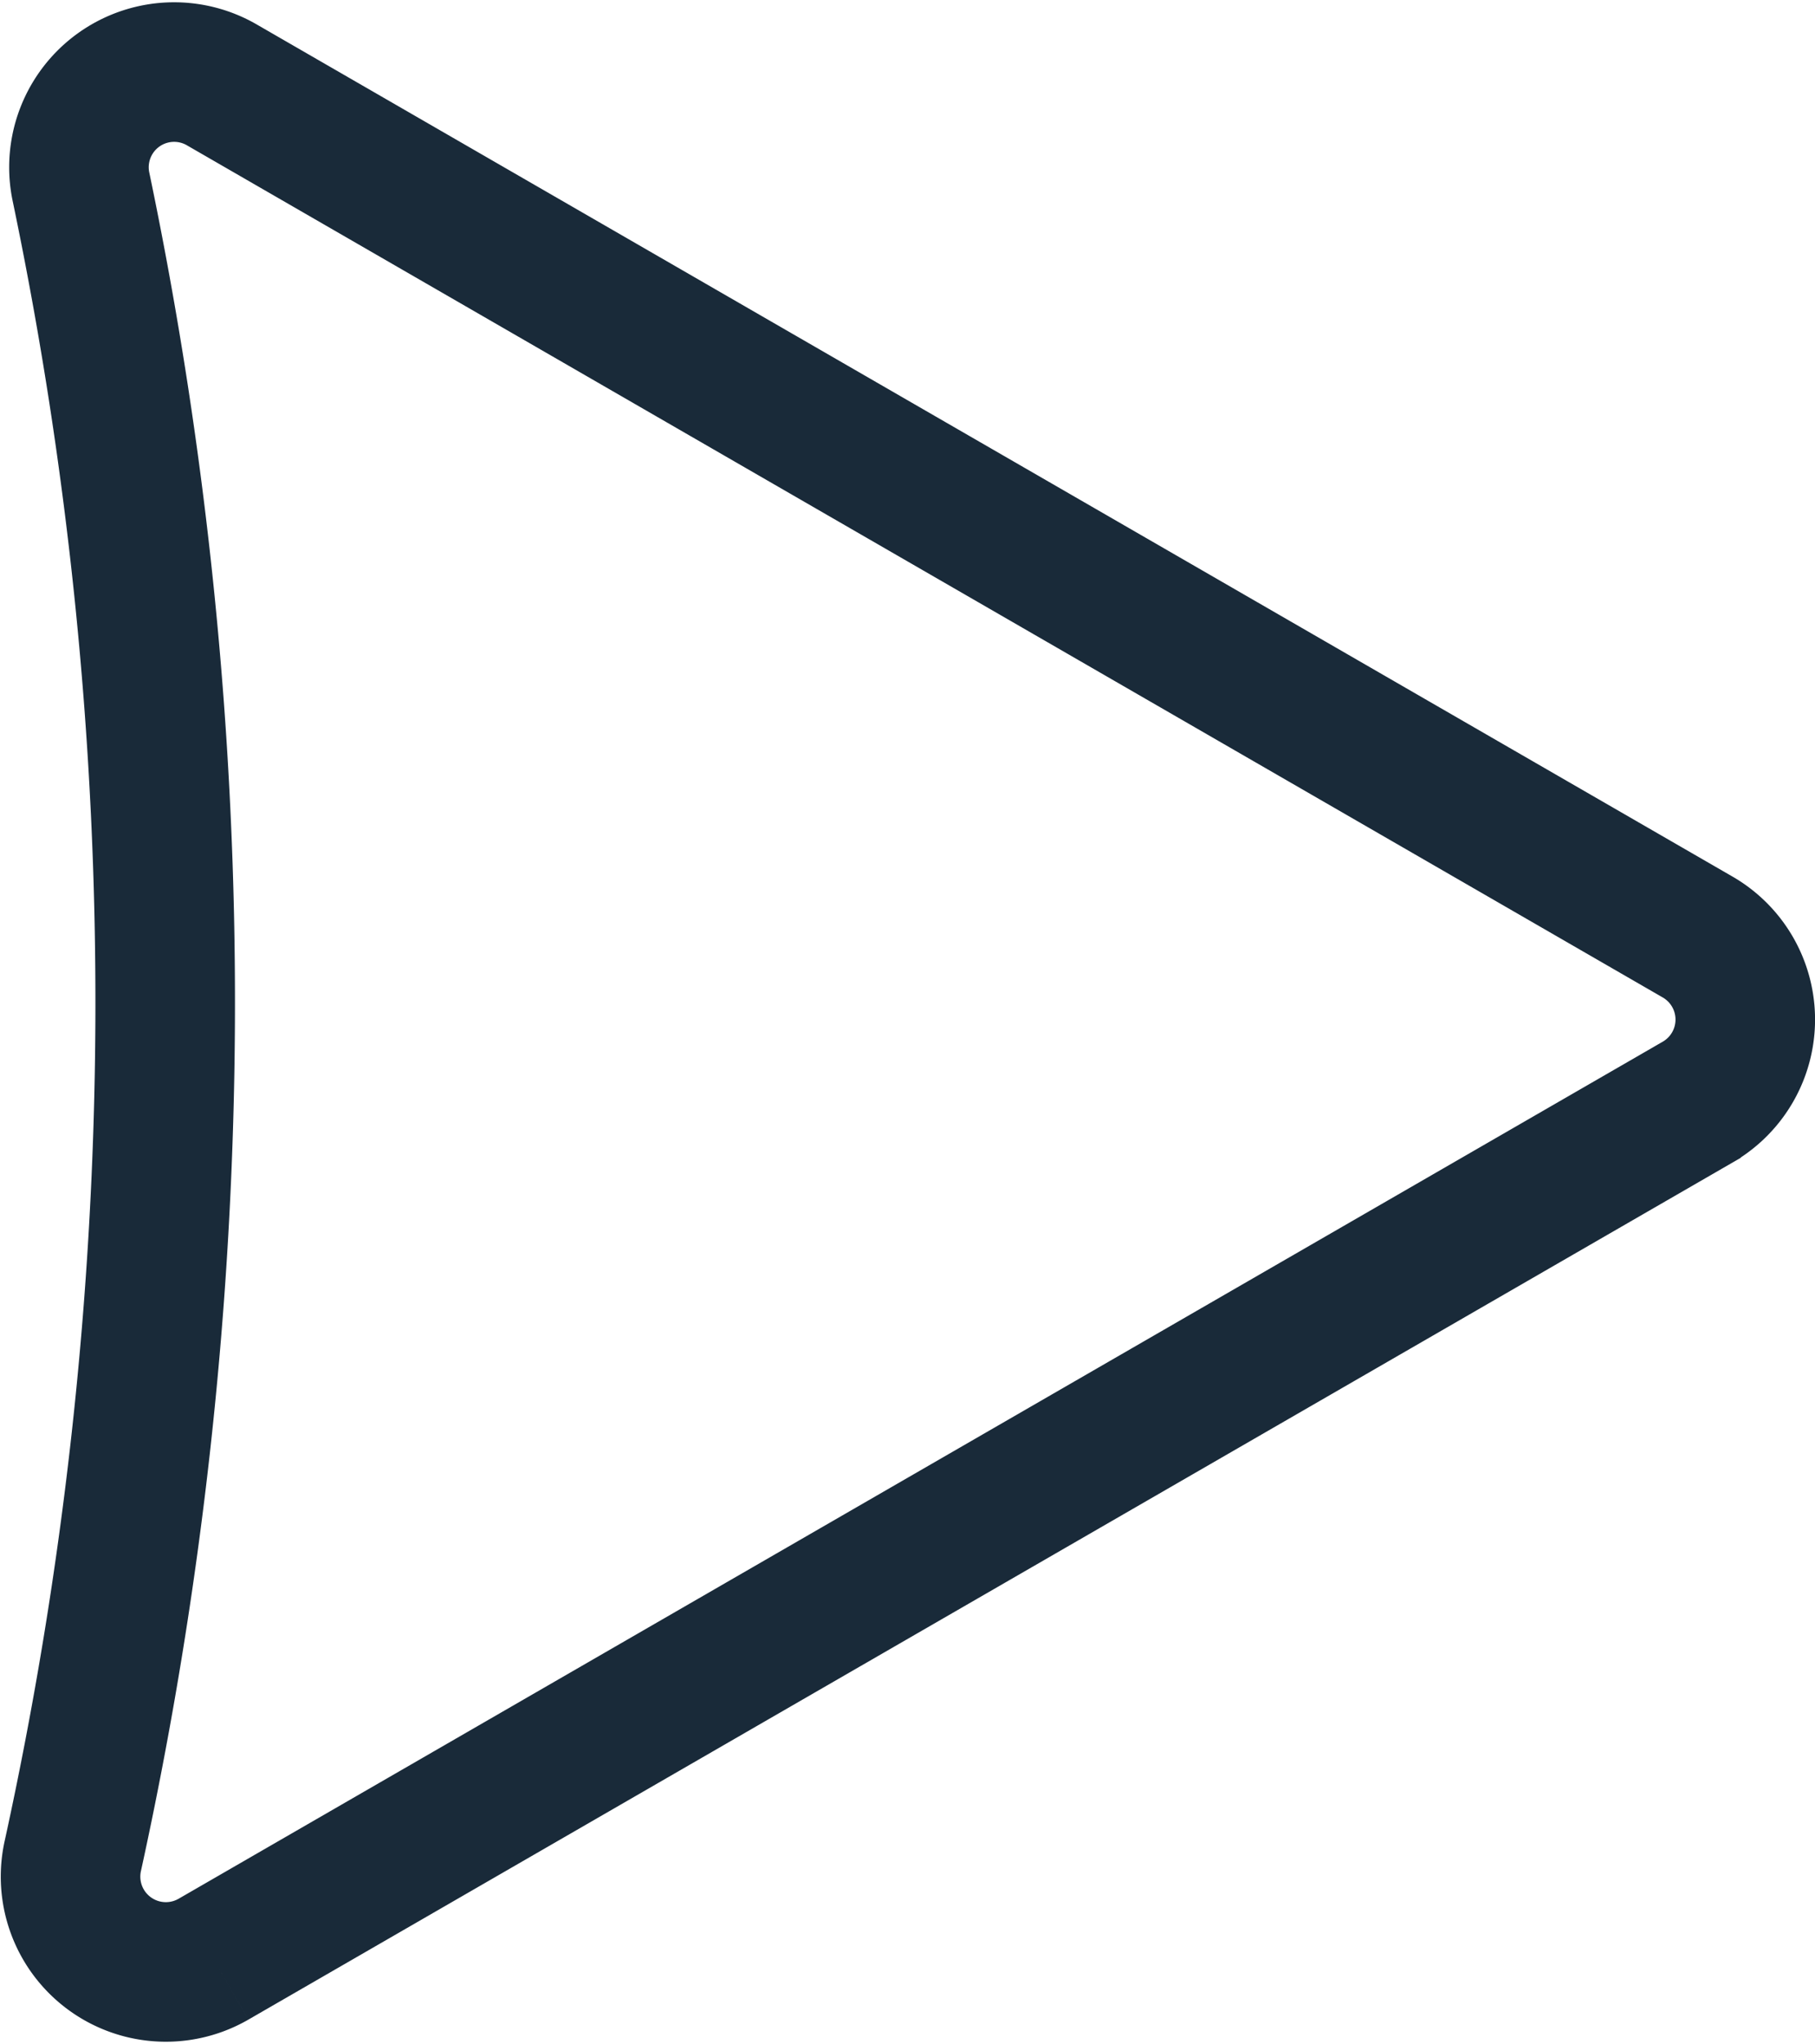 <svg xmlns="http://www.w3.org/2000/svg" width="13.006" height="14.647" viewBox="0 0 13.006 14.647">
  <path id="Path_252657" data-name="Path 252657" d="M1.024,13.521l10.634-6.14a.683.683,0,0,0,0-1.184L1.085.093A.682.682,0,0,0,.073.816a28.587,28.587,0,0,1-.056,11.96.683.683,0,0,0,1.007.745" transform="translate(0.506 0.516)" fill="none" stroke="#192a39" stroke-width="1"/>
</svg>

